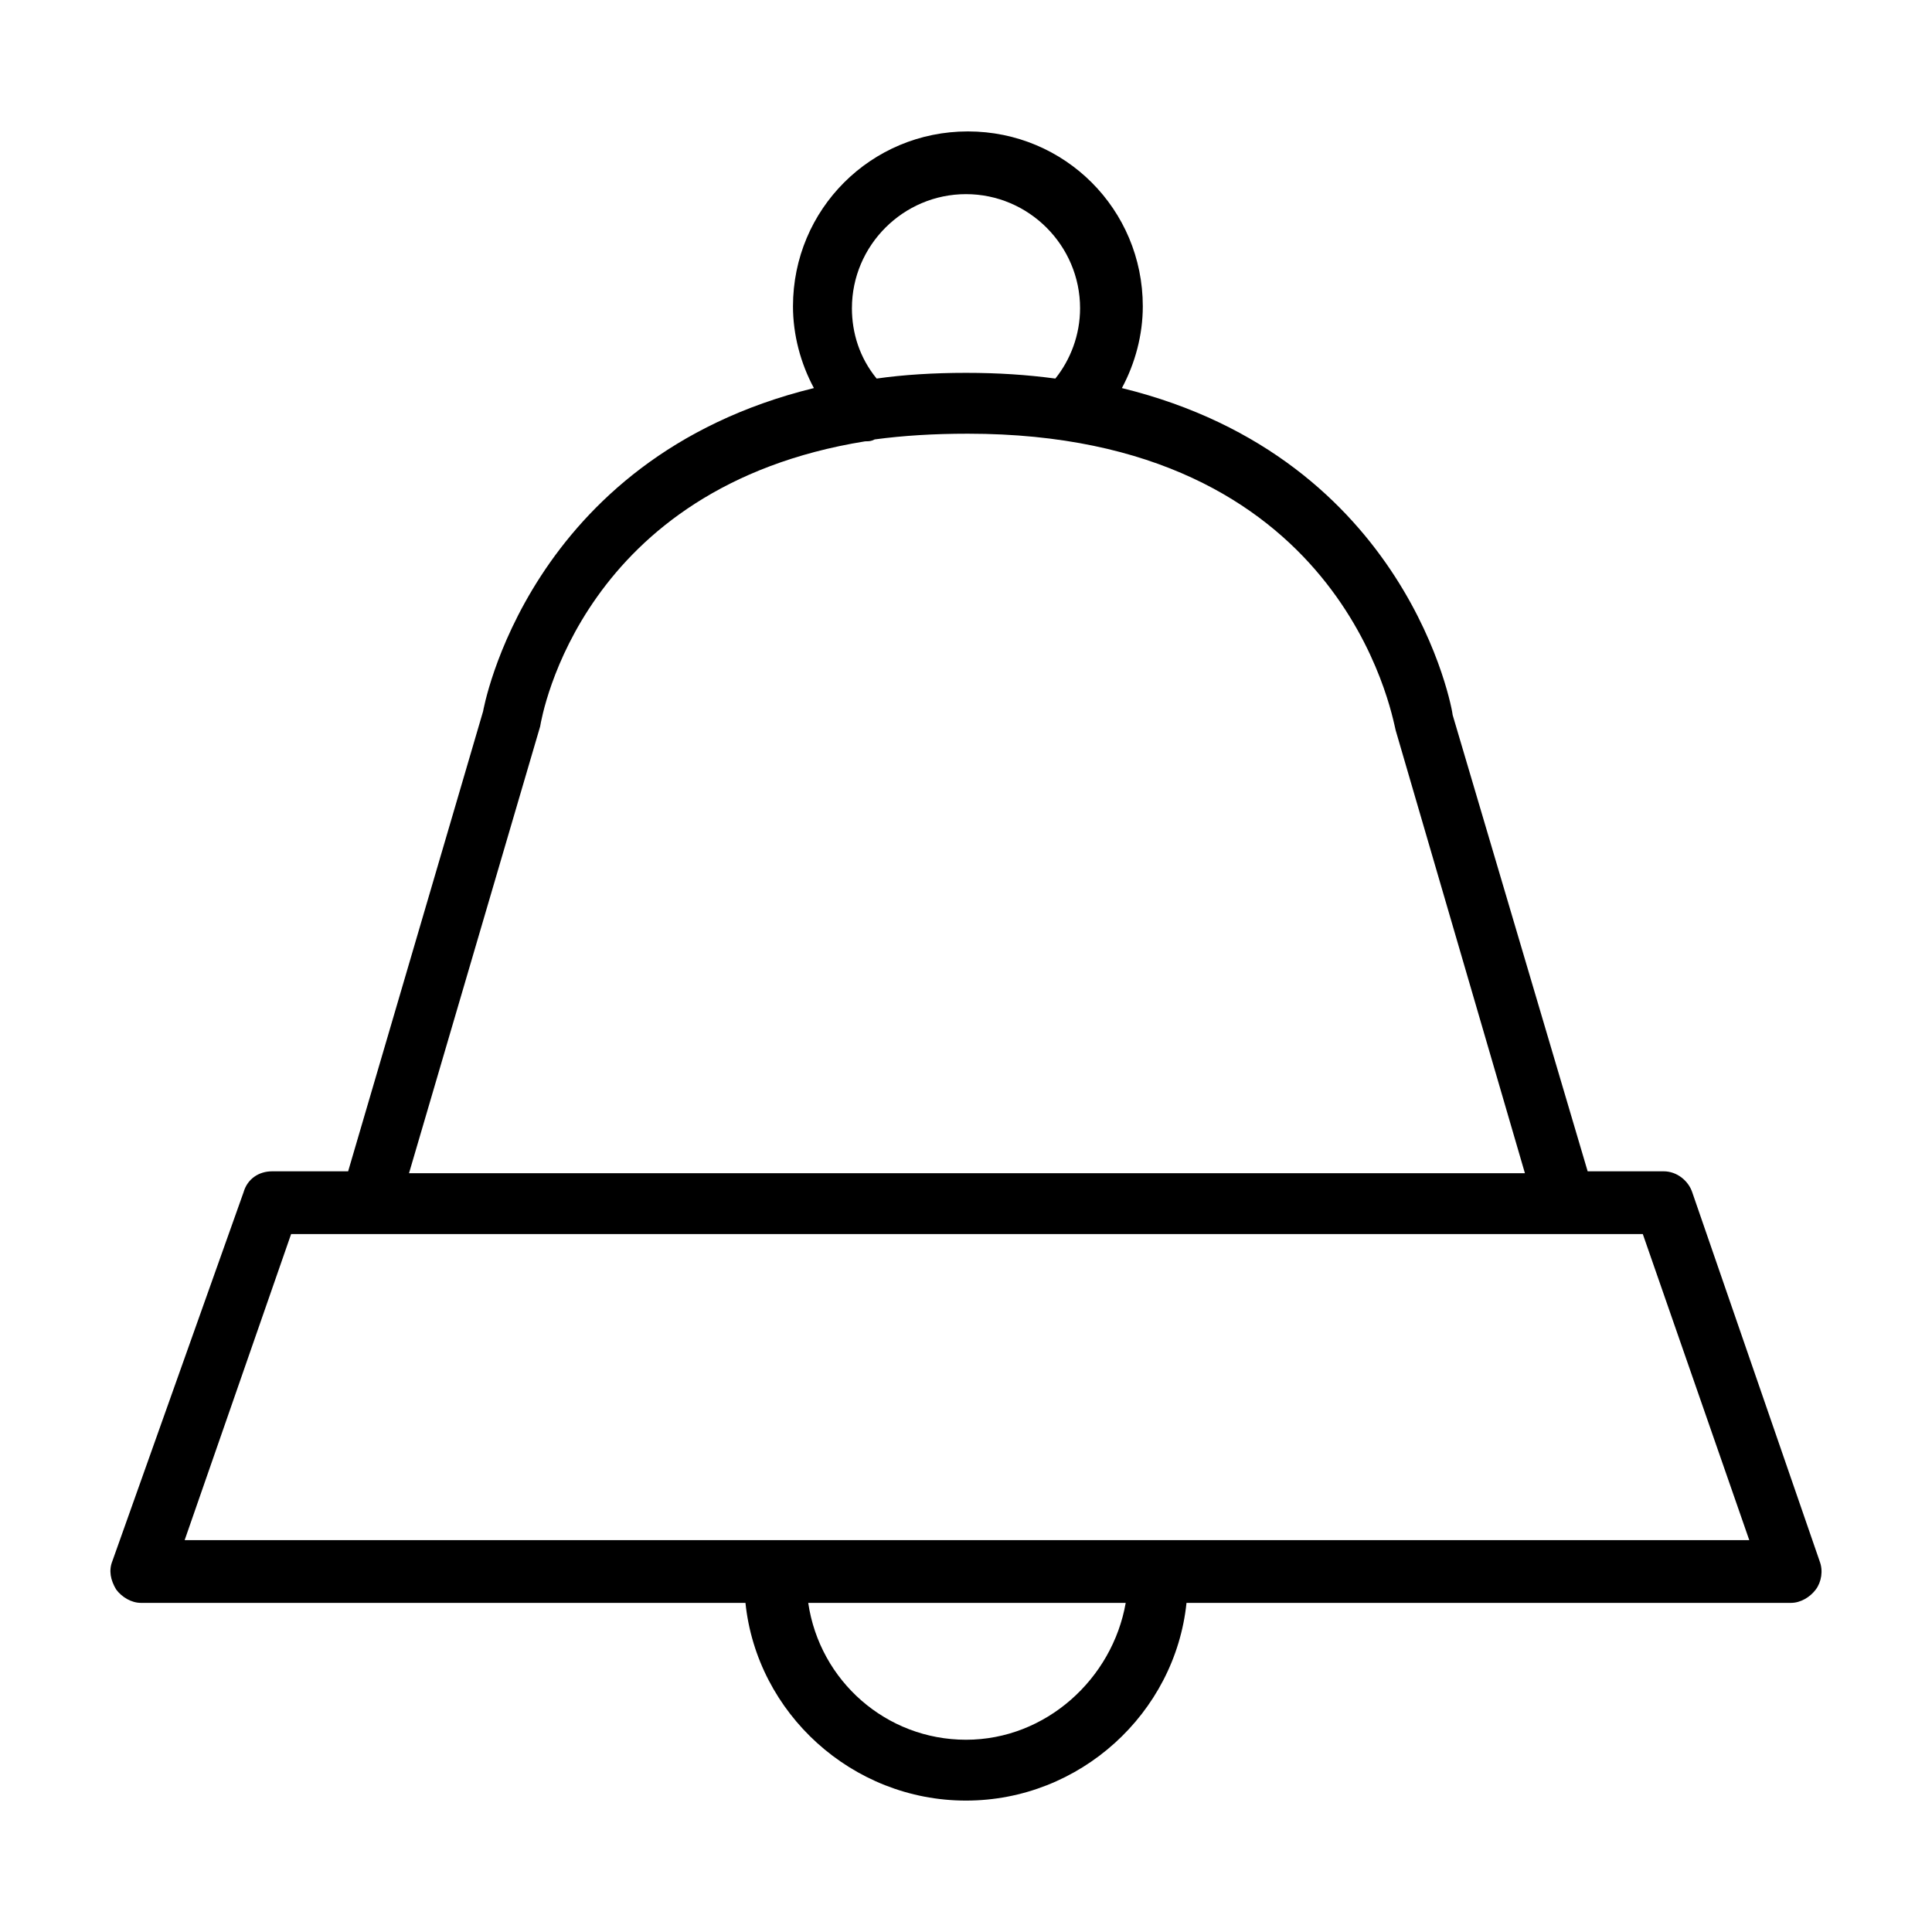 <?xml version="1.0" encoding="UTF-8"?>
<!-- Uploaded to: SVG Repo, www.svgrepo.com, Generator: SVG Repo Mixer Tools -->
<svg fill="#000000" width="800px" height="800px" version="1.1" viewBox="144 144 512 512" xmlns="http://www.w3.org/2000/svg">
 <path d="m626.21 557.69-33.754-97.738c-1.008-3.023-4.031-5.543-7.559-5.543h-20.152l-35.77-120.91c0-1.008-11.586-68.016-87.664-86.656 3.527-6.551 5.543-14.105 5.543-21.664 0-25.695-20.656-46.352-46.352-46.352-25.695 0-46.352 20.656-46.352 46.352 0 7.559 2.016 15.113 5.543 21.664-76.074 18.641-87.664 85.648-87.664 85.648l-35.77 121.92h-20.152c-3.527 0-6.551 2.016-7.559 5.543l-34.762 97.738c-1.008 2.519-0.504 5.039 1.008 7.559 1.512 2.016 4.031 3.527 6.551 3.527h160.21c3.019 29.219 28.211 52.395 58.441 52.395s55.418-23.176 58.441-52.395h160.21c2.519 0 5.039-1.512 6.551-3.527 1.508-2.016 2.012-5.039 1.008-7.559zm-256.44-332.01c0-16.625 13.602-30.23 30.23-30.23 16.625 0 30.23 13.602 30.23 30.23 0 7.055-2.519 13.602-6.551 18.641-7.559-1.008-15.113-1.512-23.68-1.512s-16.625 0.504-23.68 1.512c-4.535-5.539-6.551-12.09-6.551-18.641zm-82.625 110.84c0.504-3.023 11.082-63.48 86.152-75.57 1.008 0 1.512 0 2.519-0.504 7.559-1.008 15.617-1.512 24.688-1.512 99.25 0 112.35 74.562 113.36 78.594l34.258 117.39h-295.73zm112.86 268.53c-21.16 0-38.793-15.617-41.816-36.273h84.137c-3.527 20.148-21.16 36.273-42.32 36.273zm-207.07-52.902 28.215-81.113h358.21l28.215 81.113z"/>
</svg>